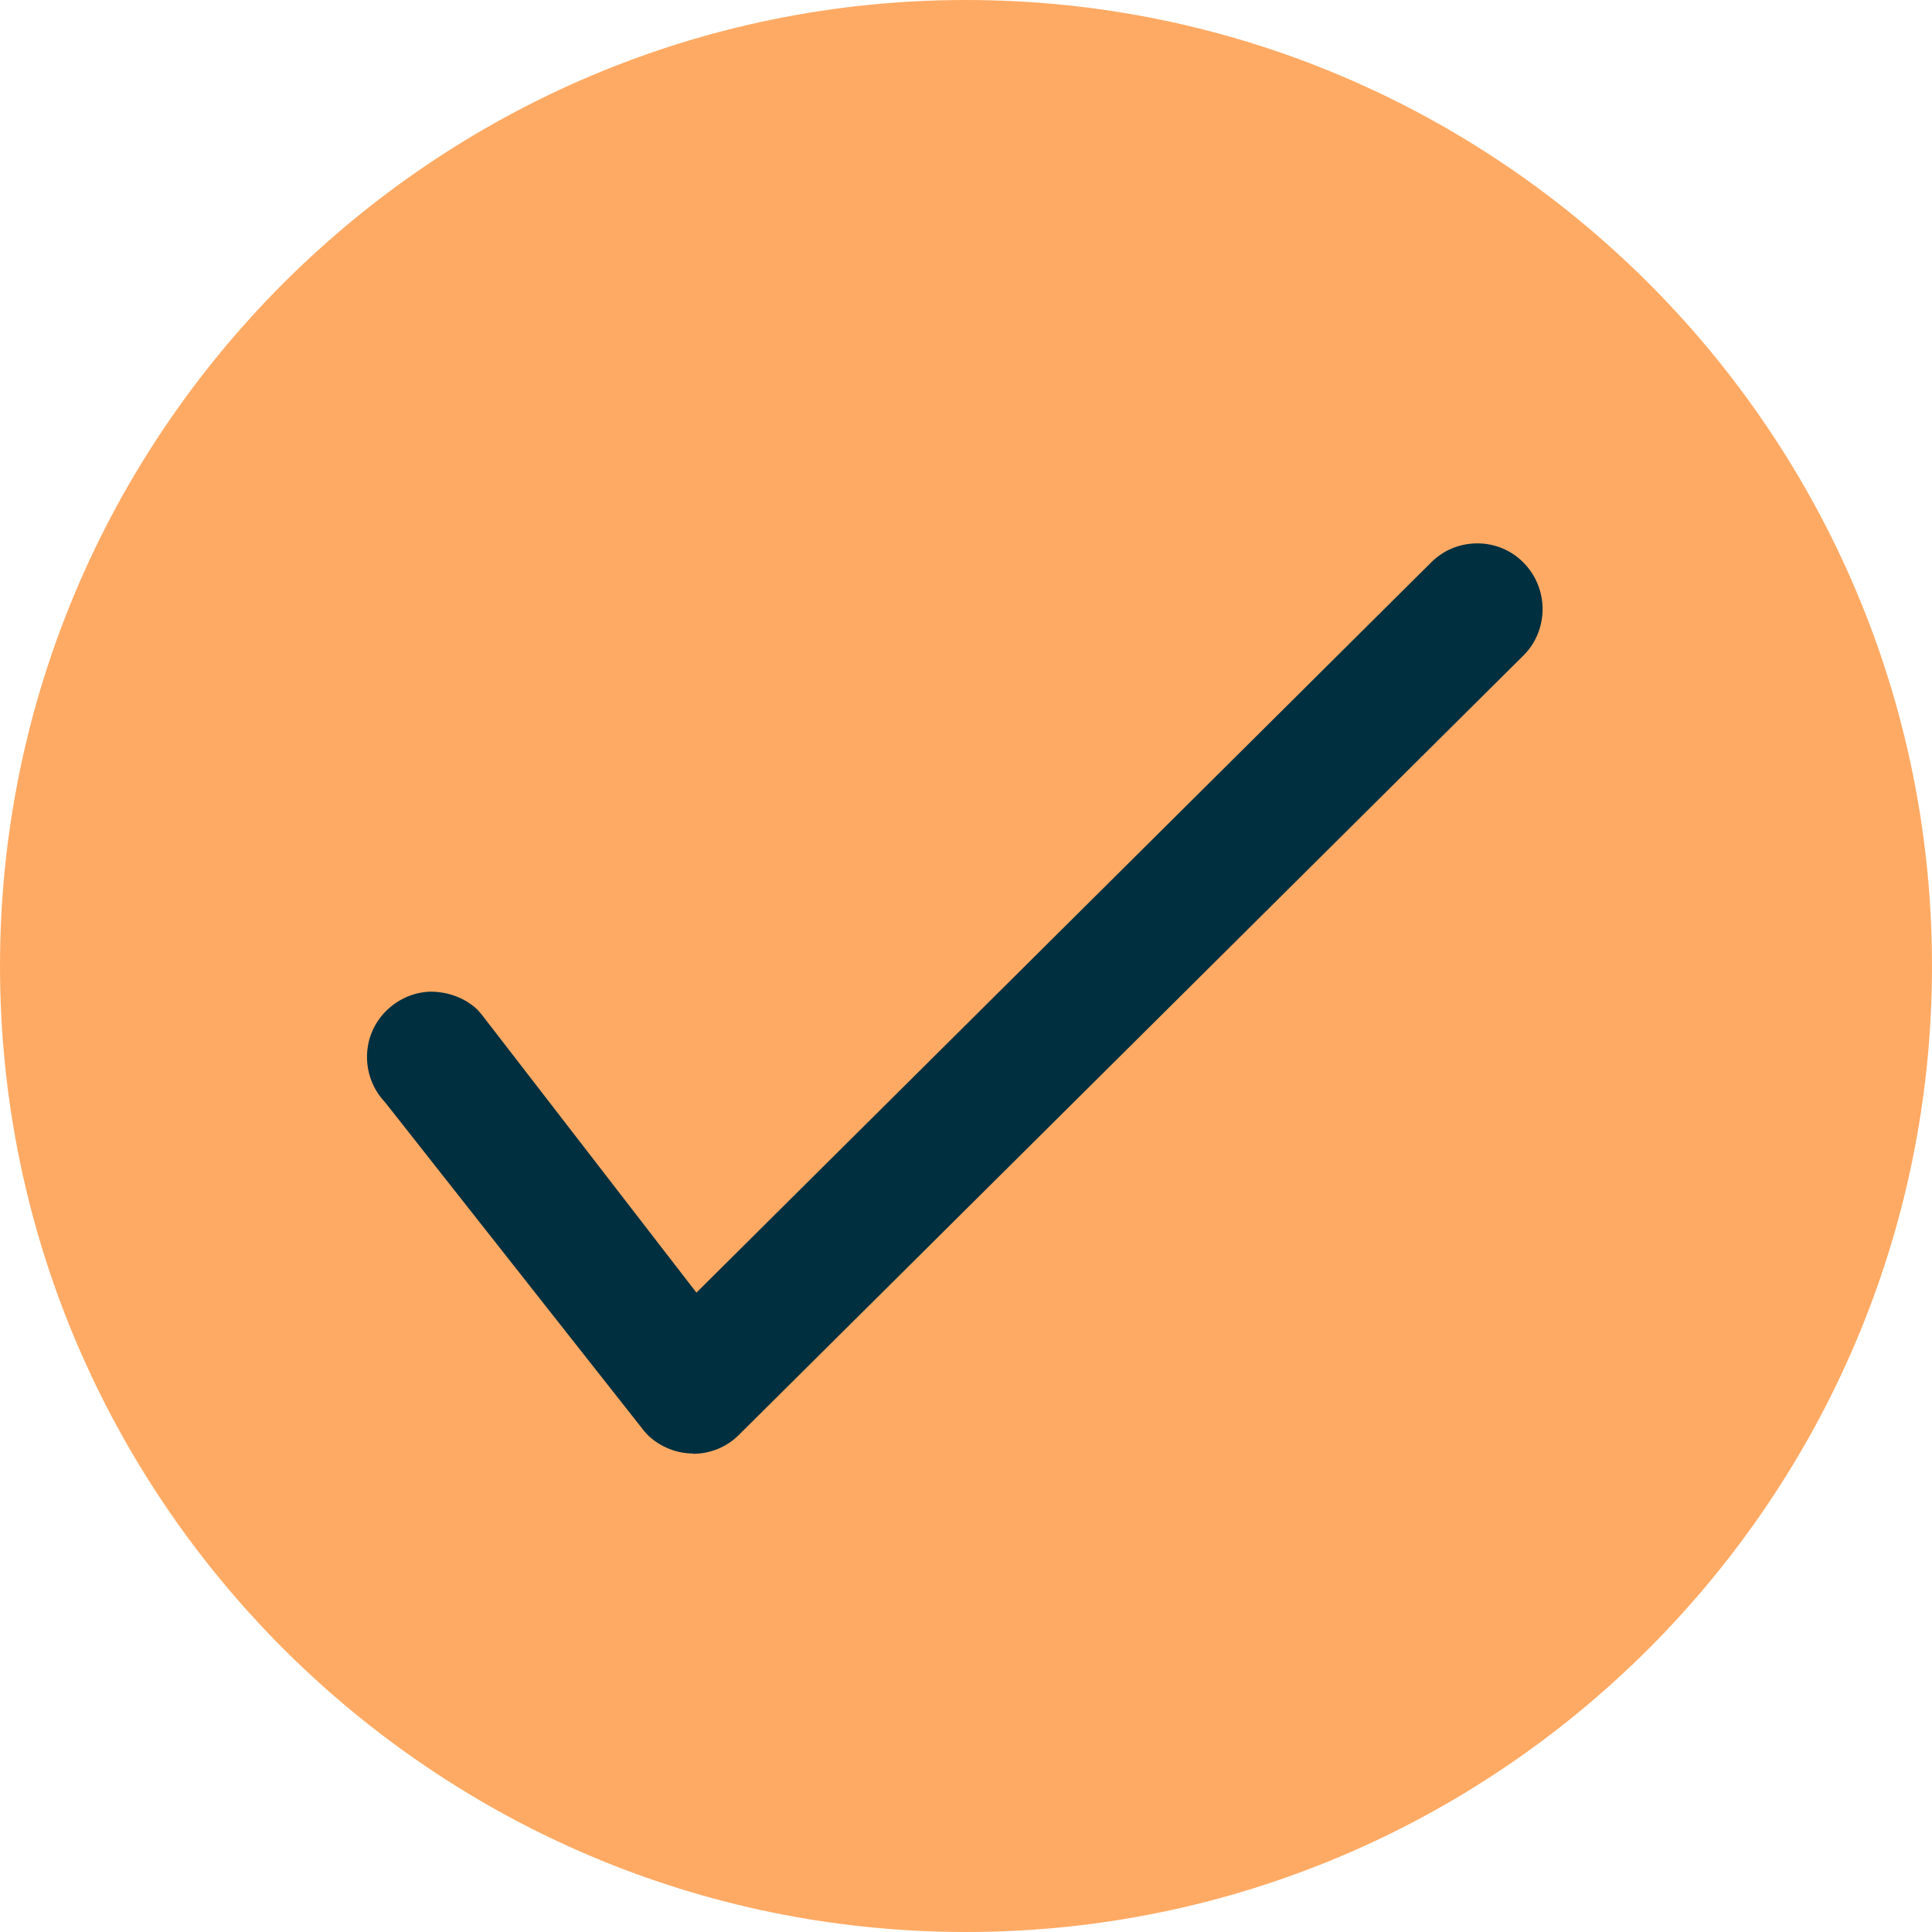 <?xml version="1.0" encoding="UTF-8"?>
<svg id="Layer_1" data-name="Layer 1" xmlns="http://www.w3.org/2000/svg" viewBox="0 0 64 64">
  <defs>
    <style>
      .cls-1 {
        fill: #002f3f;
      }

      .cls-2 {
        fill: #ffaa64;
      }
    </style>
  </defs>
  <path class="cls-2" d="m32,64C14.36,64,0,49.64,0,32S14.36,0,32,0s32,14.36,32,32-14.36,32-32,32Z"/>
  <g>
    <path class="cls-1" d="m22.97,46.85c-.21,0-.43-.08-.59-.23l-8.64-10.97c-.35-.33-.37-.88-.04-1.23.33-.35.88-.37,1.23-.04l8.02,10.39,25.39-25.23c.34-.34.89-.34,1.23,0,.34.34.34.89,0,1.23l-25.99,25.82c-.17.17-.39.25-.61.25Z"/>
    <path class="cls-1" d="m22.97,48.15c-.55,0-1.08-.21-1.49-.59l-.13-.14-8.59-10.9c-.79-.83-.81-2.14-.02-2.98.4-.42.93-.67,1.51-.69.57,0,1.13.19,1.56.59l.14.16,7.12,9.22,24.34-24.19c.41-.41.95-.63,1.53-.63h0c.58,0,1.13.23,1.53.64.84.85.84,2.23,0,3.07l-25.99,25.82c-.41.41-.96.63-1.53.63Z"/>
  </g>
</svg>